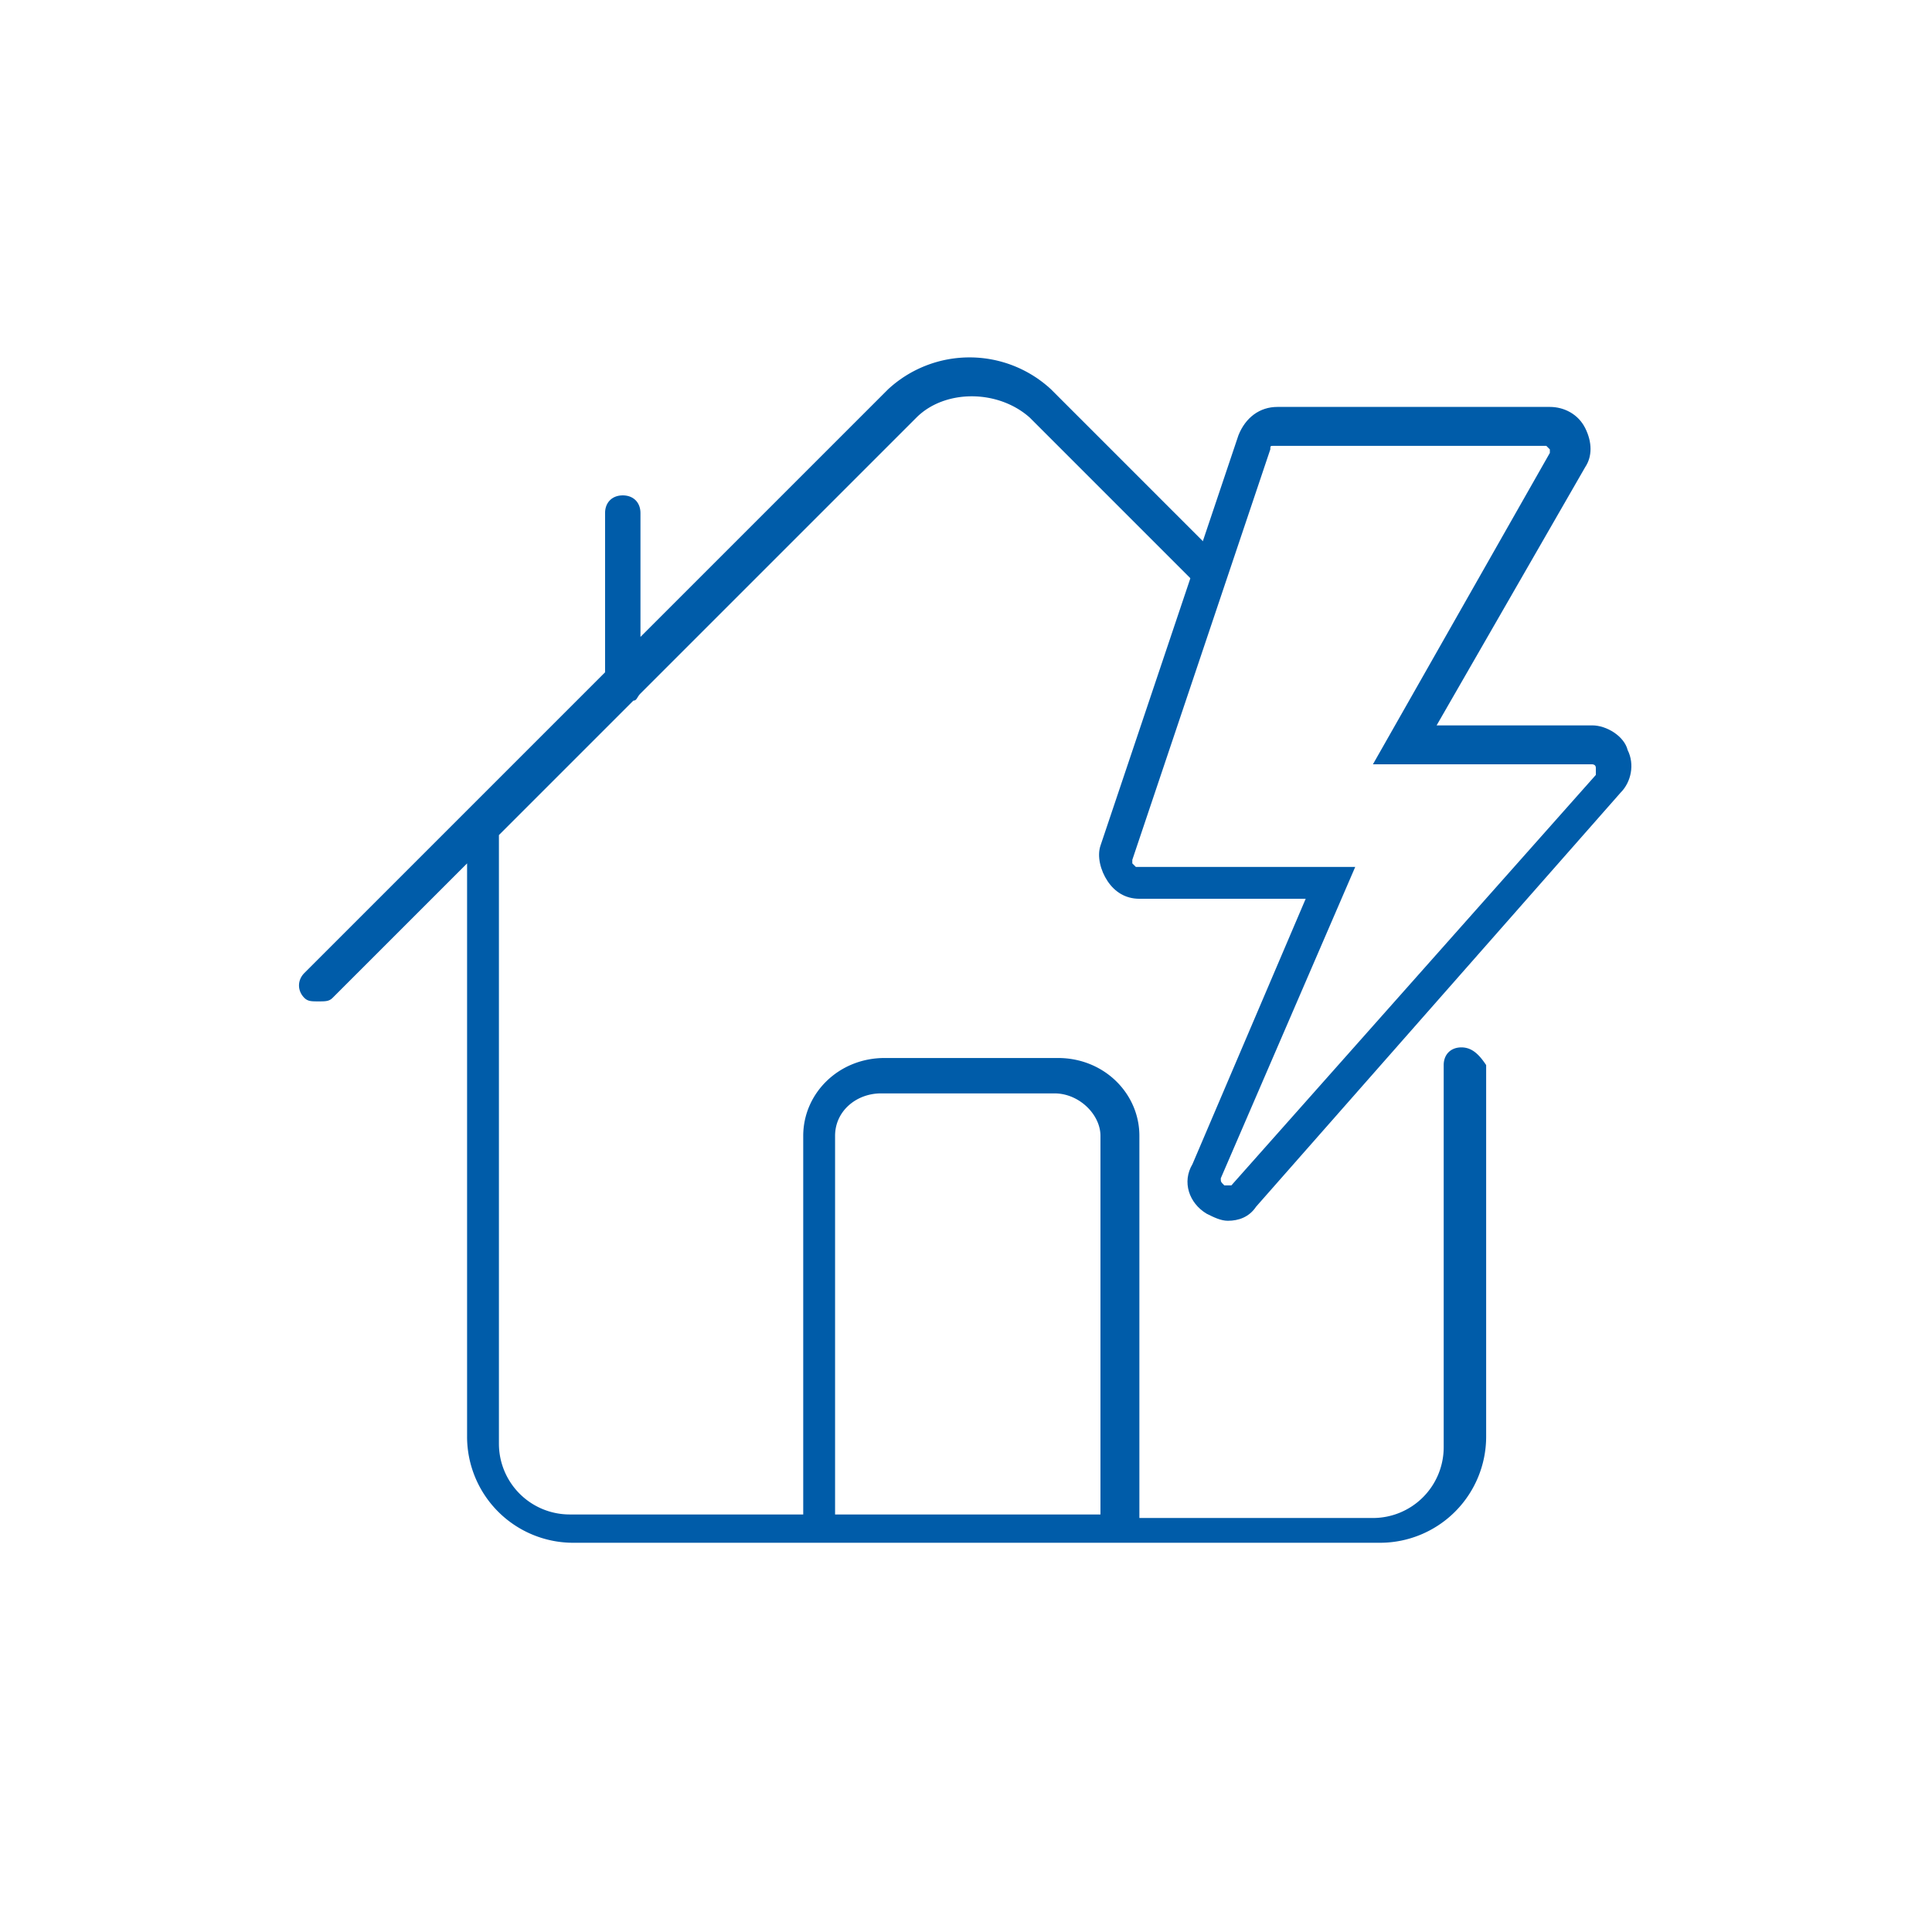 <svg version="1.1" id="Warstwa_1" xmlns="http://www.w3.org/2000/svg" x="0" y="0" viewBox="0 0 54.6 54.6" style="enable-background:new 0 0 54.6 54.6" xml:space="preserve"><style>.st0{fill:#005ca9}</style><path class="st0" d="M41.3 29.6c-.3 0-.5.2-.5.5v10.8a2 2 0 0 1-2 2h-6.6V32.1c0-1.2-1-2.2-2.3-2.2H25c-1.3 0-2.3 1-2.3 2.2v10.7h-6.6a2 2 0 0 1-2-2V23.6l3.8-3.8c.1 0 .1-.1.2-.2l7.8-7.8c.8-.8 2.3-.8 3.2 0l4.7 4.7c0-.4.3-.7.6-.8L29.7 11a3.39 3.39 0 0 0-4.6 0l-7 7v-3.5c0-.3-.2-.5-.5-.5s-.5.2-.5.5V19l-3.9 3.9-4.6 4.6c-.2.2-.2.5 0 .7.1.1.2.1.4.1s.3 0 .4-.1l3.8-3.8v16.2a3 3 0 0 0 3 3H39a3 3 0 0 0 3-3V30.1c-.2-.3-.4-.5-.7-.5zM31.2 42.8h-7.6V32.1c0-.7.6-1.2 1.3-1.2h4.9c.7 0 1.3.6 1.3 1.2v10.7z"/><path class="st0" d="M34.7 34.5c-.2 0-.4-.1-.6-.2-.5-.3-.7-.9-.4-1.4l3.2-7.5h-4.7c-.4 0-.7-.2-.9-.5-.2-.3-.3-.7-.2-1L35 12.3c.2-.5.6-.8 1.1-.8h7.7c.4 0 .8.2 1 .6.2.4.2.8 0 1.1l-4.2 7.3H45c.4 0 .9.3 1 .7.2.4.1.9-.2 1.2L35.5 34.1c-.2.3-.5.4-.8.4zM36 12.6c-.1 0-.1 0-.1.1L32 24.3v.1l.1.1h6.2l-3.8 8.8c0 .1 0 .1.1.2h.2l10.3-11.6v-.2c0-.1-.1-.1-.1-.1h-6.2l5-8.8v-.1l-.1-.1H36z"/></svg>